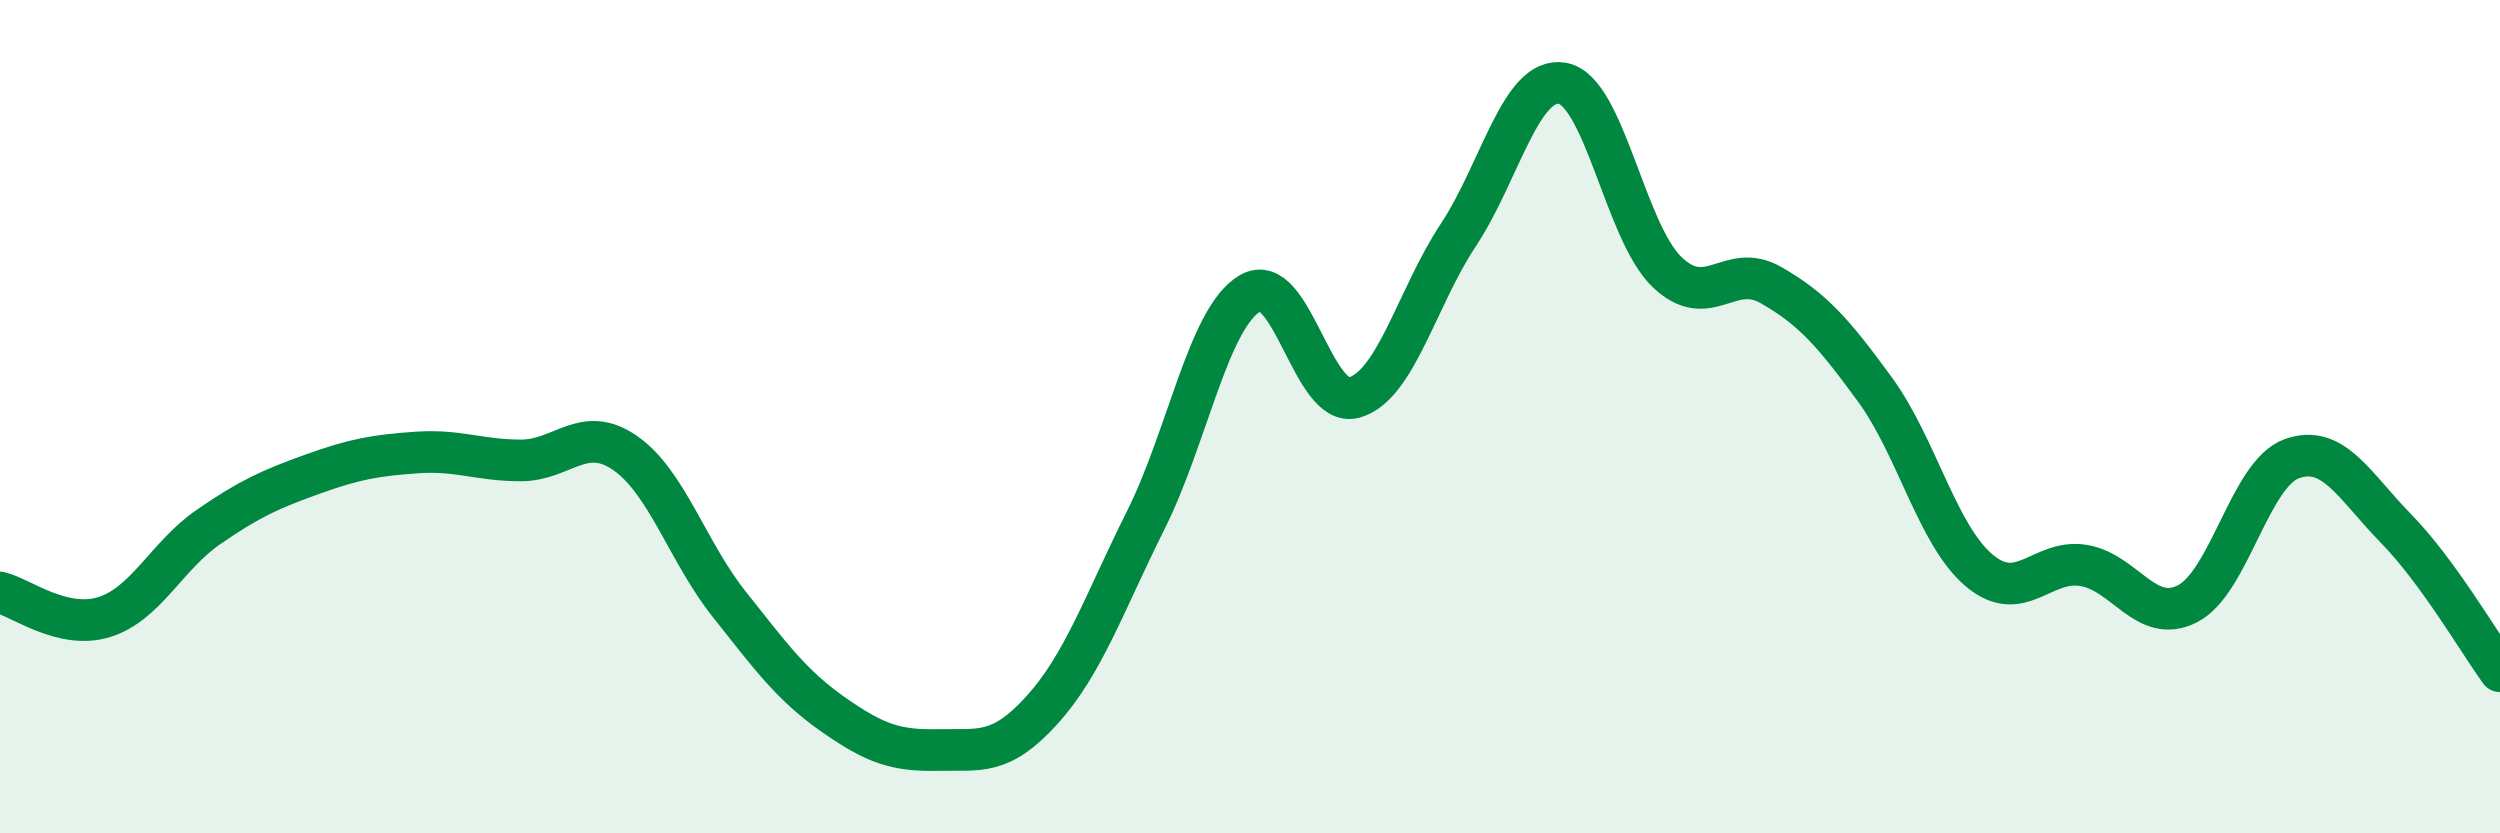 
    <svg width="60" height="20" viewBox="0 0 60 20" xmlns="http://www.w3.org/2000/svg">
      <path
        d="M 0,14.22 C 0.5,14.34 1.5,15.12 2.5,14.81 C 3.5,14.5 4,13.34 5,12.65 C 6,11.96 6.5,11.74 7.5,11.38 C 8.5,11.02 9,10.93 10,10.86 C 11,10.79 11.5,11.05 12.5,11.05 C 13.5,11.05 14,10.18 15,10.87 C 16,11.56 16.5,13.24 17.5,14.5 C 18.5,15.76 19,16.45 20,17.15 C 21,17.85 21.5,18.02 22.5,18 C 23.5,17.98 24,18.15 25,17.05 C 26,15.95 26.5,14.48 27.5,12.48 C 28.5,10.48 29,7.63 30,7.04 C 31,6.45 31.5,9.82 32.5,9.54 C 33.5,9.26 34,7.15 35,5.64 C 36,4.13 36.5,1.82 37.5,2 C 38.5,2.18 39,5.55 40,6.52 C 41,7.49 41.5,6.27 42.5,6.84 C 43.5,7.41 44,7.98 45,9.35 C 46,10.72 46.5,12.85 47.5,13.69 C 48.5,14.53 49,13.41 50,13.57 C 51,13.73 51.5,15 52.5,14.49 C 53.5,13.98 54,11.37 55,11.01 C 56,10.65 56.5,11.66 57.5,12.68 C 58.5,13.7 59.5,15.42 60,16.11L60 20L0 20Z"
        fill="#008740"
        opacity="0.1"
        stroke-linecap="round"
        stroke-linejoin="round"
      />
      <path
        d="M 0,14.22 C 0.5,14.34 1.5,15.12 2.5,14.81 C 3.5,14.5 4,13.34 5,12.65 C 6,11.96 6.5,11.74 7.5,11.38 C 8.5,11.02 9,10.93 10,10.86 C 11,10.79 11.5,11.05 12.5,11.05 C 13.5,11.05 14,10.18 15,10.87 C 16,11.56 16.5,13.24 17.5,14.5 C 18.5,15.76 19,16.45 20,17.15 C 21,17.85 21.5,18.02 22.5,18 C 23.5,17.98 24,18.15 25,17.05 C 26,15.95 26.5,14.48 27.5,12.48 C 28.5,10.48 29,7.63 30,7.04 C 31,6.45 31.5,9.82 32.5,9.54 C 33.5,9.26 34,7.15 35,5.64 C 36,4.13 36.5,1.82 37.5,2 C 38.5,2.18 39,5.55 40,6.52 C 41,7.49 41.5,6.27 42.5,6.84 C 43.5,7.41 44,7.98 45,9.35 C 46,10.72 46.5,12.85 47.5,13.69 C 48.5,14.53 49,13.41 50,13.57 C 51,13.73 51.5,15 52.5,14.49 C 53.5,13.98 54,11.37 55,11.01 C 56,10.65 56.5,11.66 57.5,12.68 C 58.5,13.7 59.5,15.42 60,16.11"
        stroke="#008740"
        stroke-width="1"
        fill="none"
        stroke-linecap="round"
        stroke-linejoin="round"
      />
    </svg>
  